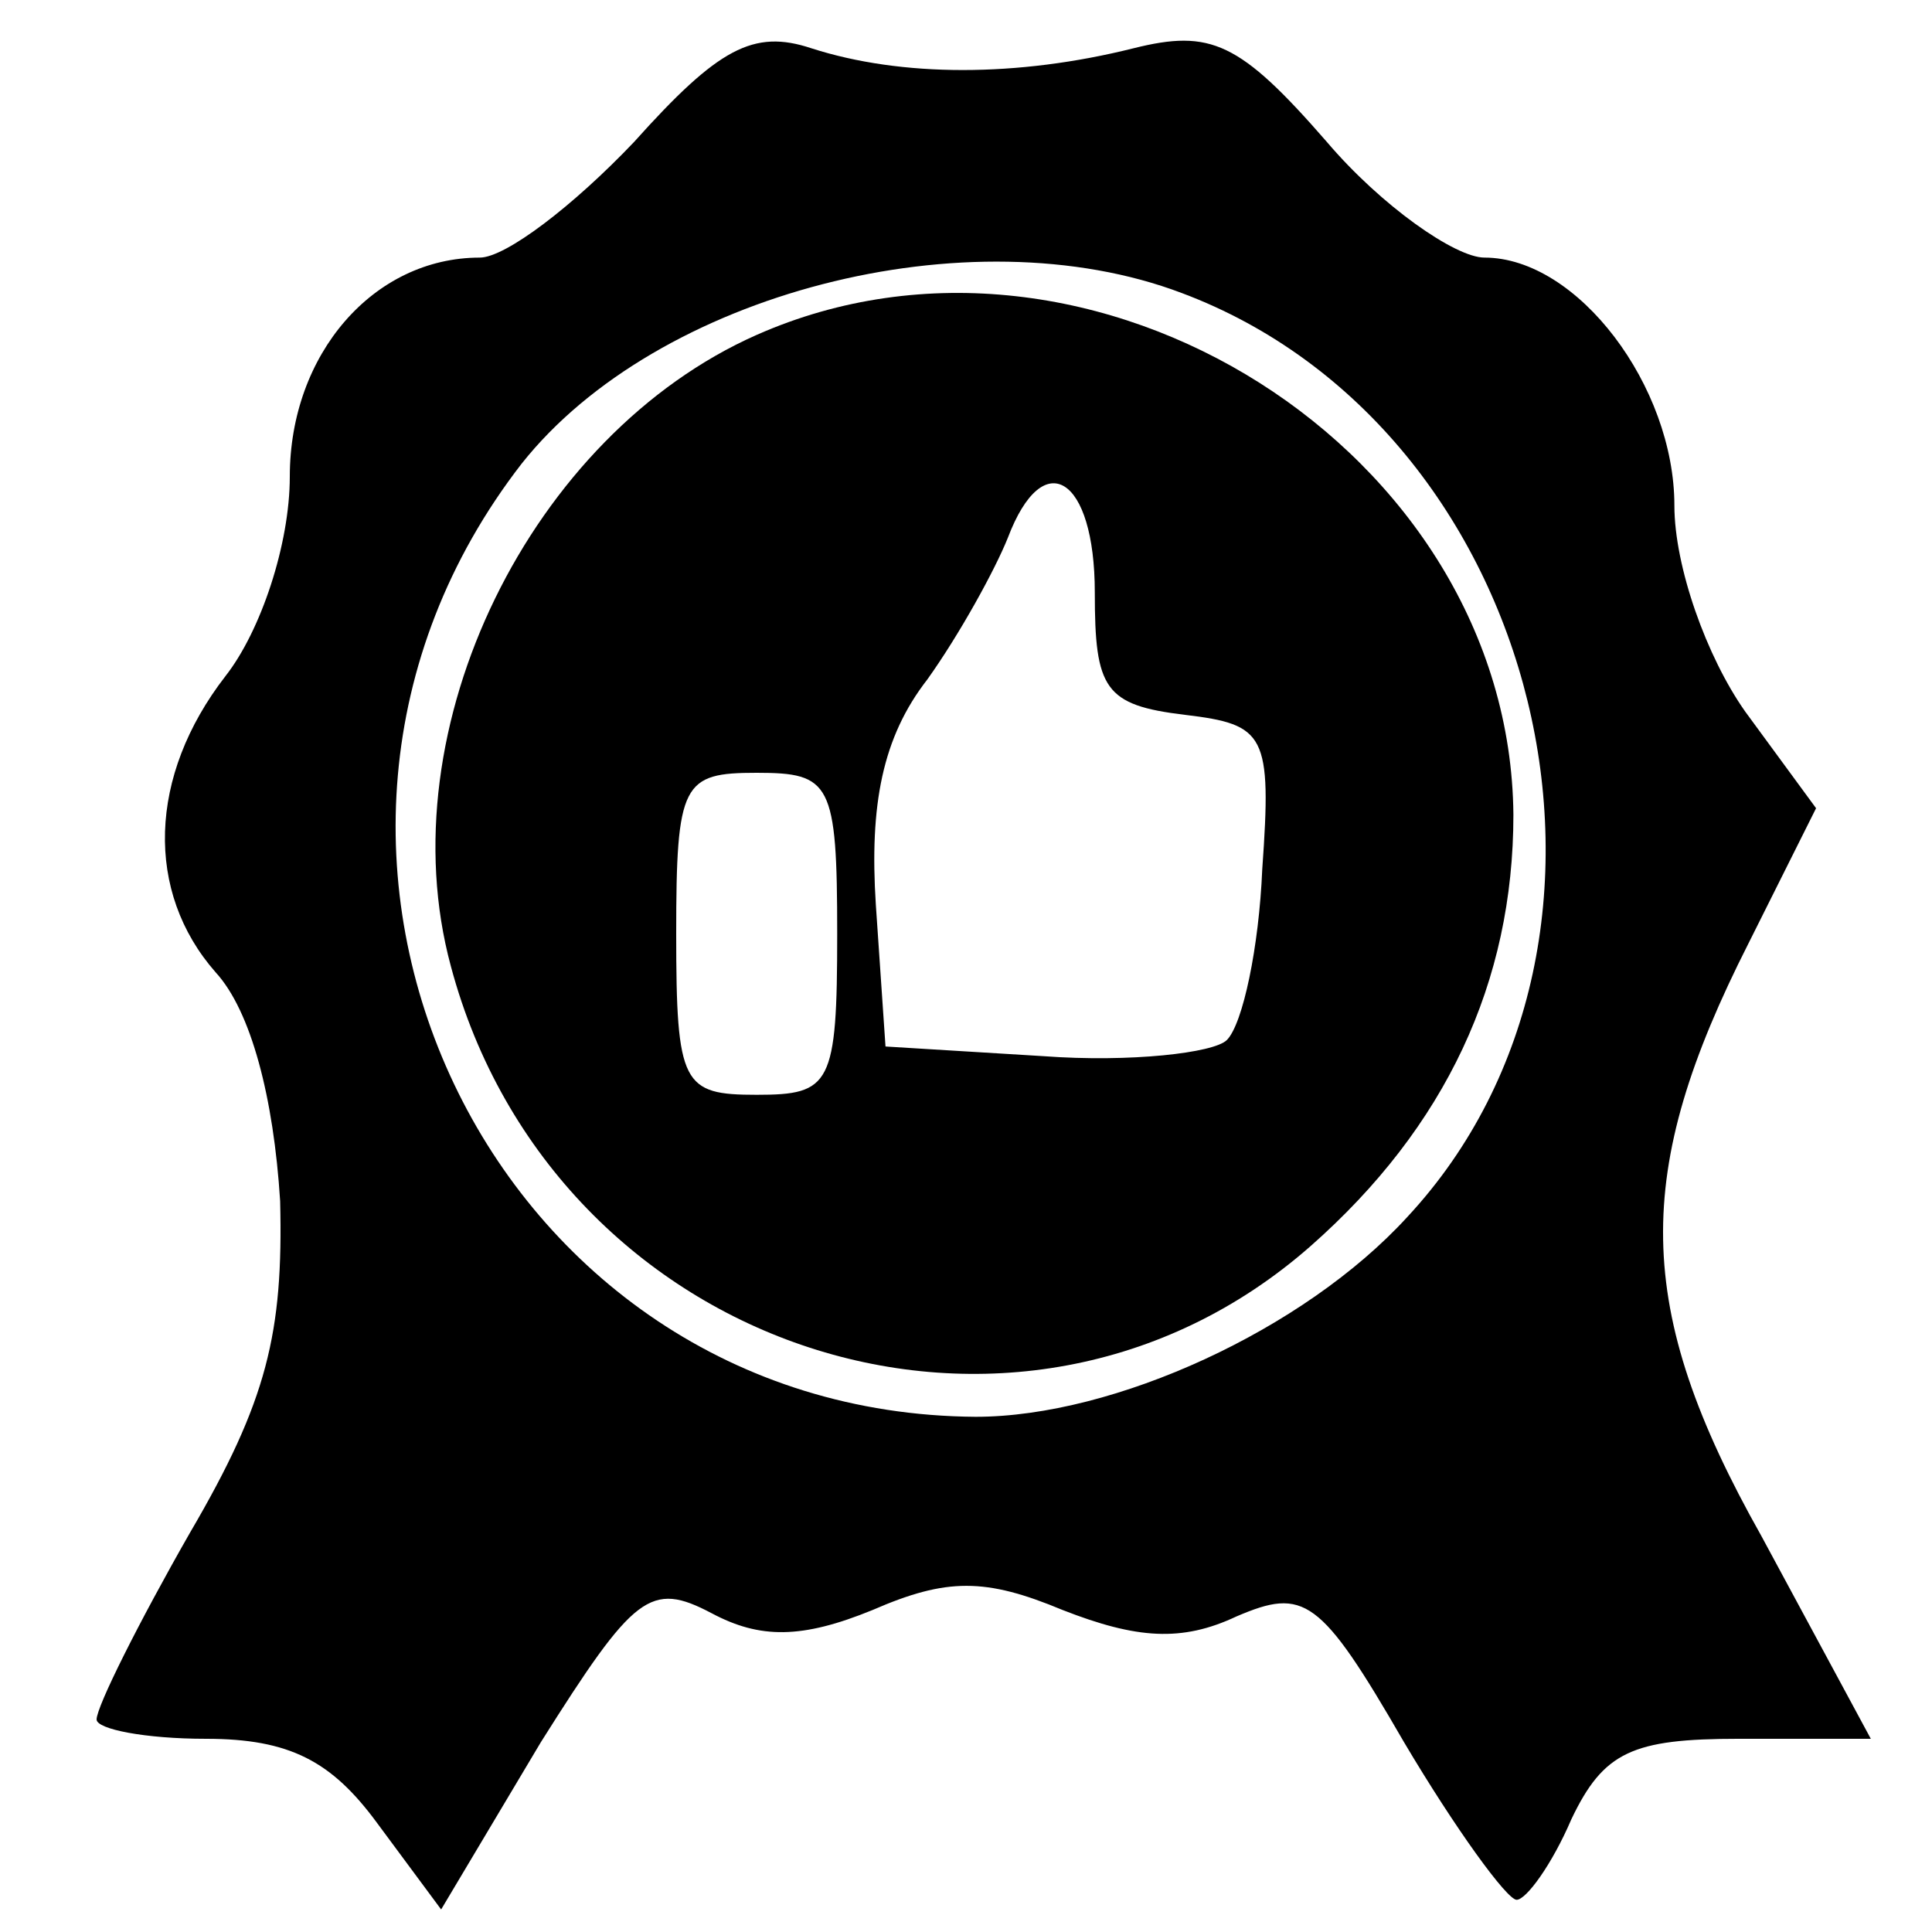 <?xml version="1.0" standalone="no"?>
<!DOCTYPE svg PUBLIC "-//W3C//DTD SVG 20010904//EN"
 "http://www.w3.org/TR/2001/REC-SVG-20010904/DTD/svg10.dtd">
<svg version="1.0" xmlns="http://www.w3.org/2000/svg"
 width="60pt" height="60pt" viewBox="0 0 60 60"
 preserveAspectRatio="xMidYMid meet">

<g transform="translate(0,60) scale(0.1,-0.1)"
fill="#000000" stroke="none">
<path d="M197 556 c-19 -20 -40 -36 -48 -36 -33 0 -59 -30 -59 -68 0 -21 -9
-48 -20 -62 -24 -31 -25 -67 -3 -92 11 -12 18 -39 20 -71 1 -41 -4 -62 -28
-103 -16 -28 -29 -54 -29 -58 0 -3 15 -6 34 -6 26 0 39 -7 53 -26 l20 -27 31
52 c29 46 34 50 53 40 15 -8 28 -8 50 1 23 10 35 10 59 0 23 -9 37 -10 54 -2
21 9 26 6 52 -39 16 -27 32 -49 35 -49 3 0 11 11 17 25 10 21 19 25 52 25 l41
0 -34 63 c-40 71 -40 113 -4 184 l21 42 -22 30 c-12 17 -22 45 -22 64 0 37
-30 77 -59 77 -9 0 -32 16 -49 36 -27 31 -36 35 -60 29 -36 -9 -72 -9 -100 0
-18 6 -29 0 -55 -29z m170 -47 c112 -42 151 -200 70 -287 -32 -35 -91 -62
-134 -62 -151 1 -234 176 -141 296 42 53 139 78 205 53z"/>
<path d="M235 496 c-70 -31 -115 -122 -95 -196 32 -120 176 -167 267 -87 42
37 63 82 63 134 -1 113 -131 195 -235 149z m105 -80 c0 -30 3 -35 28 -38 25
-3 27 -6 24 -48 -1 -24 -6 -48 -11 -53 -4 -4 -30 -7 -57 -5 l-49 3 -3 44 c-2
31 2 52 16 70 10 14 21 34 25 44 11 29 27 19 27 -17z m-80 -106 c0 -47 -2 -50
-25 -50 -23 0 -25 3 -25 50 0 47 2 50 25 50 23 0 25 -3 25 -50z"/>
</g>
</svg>
